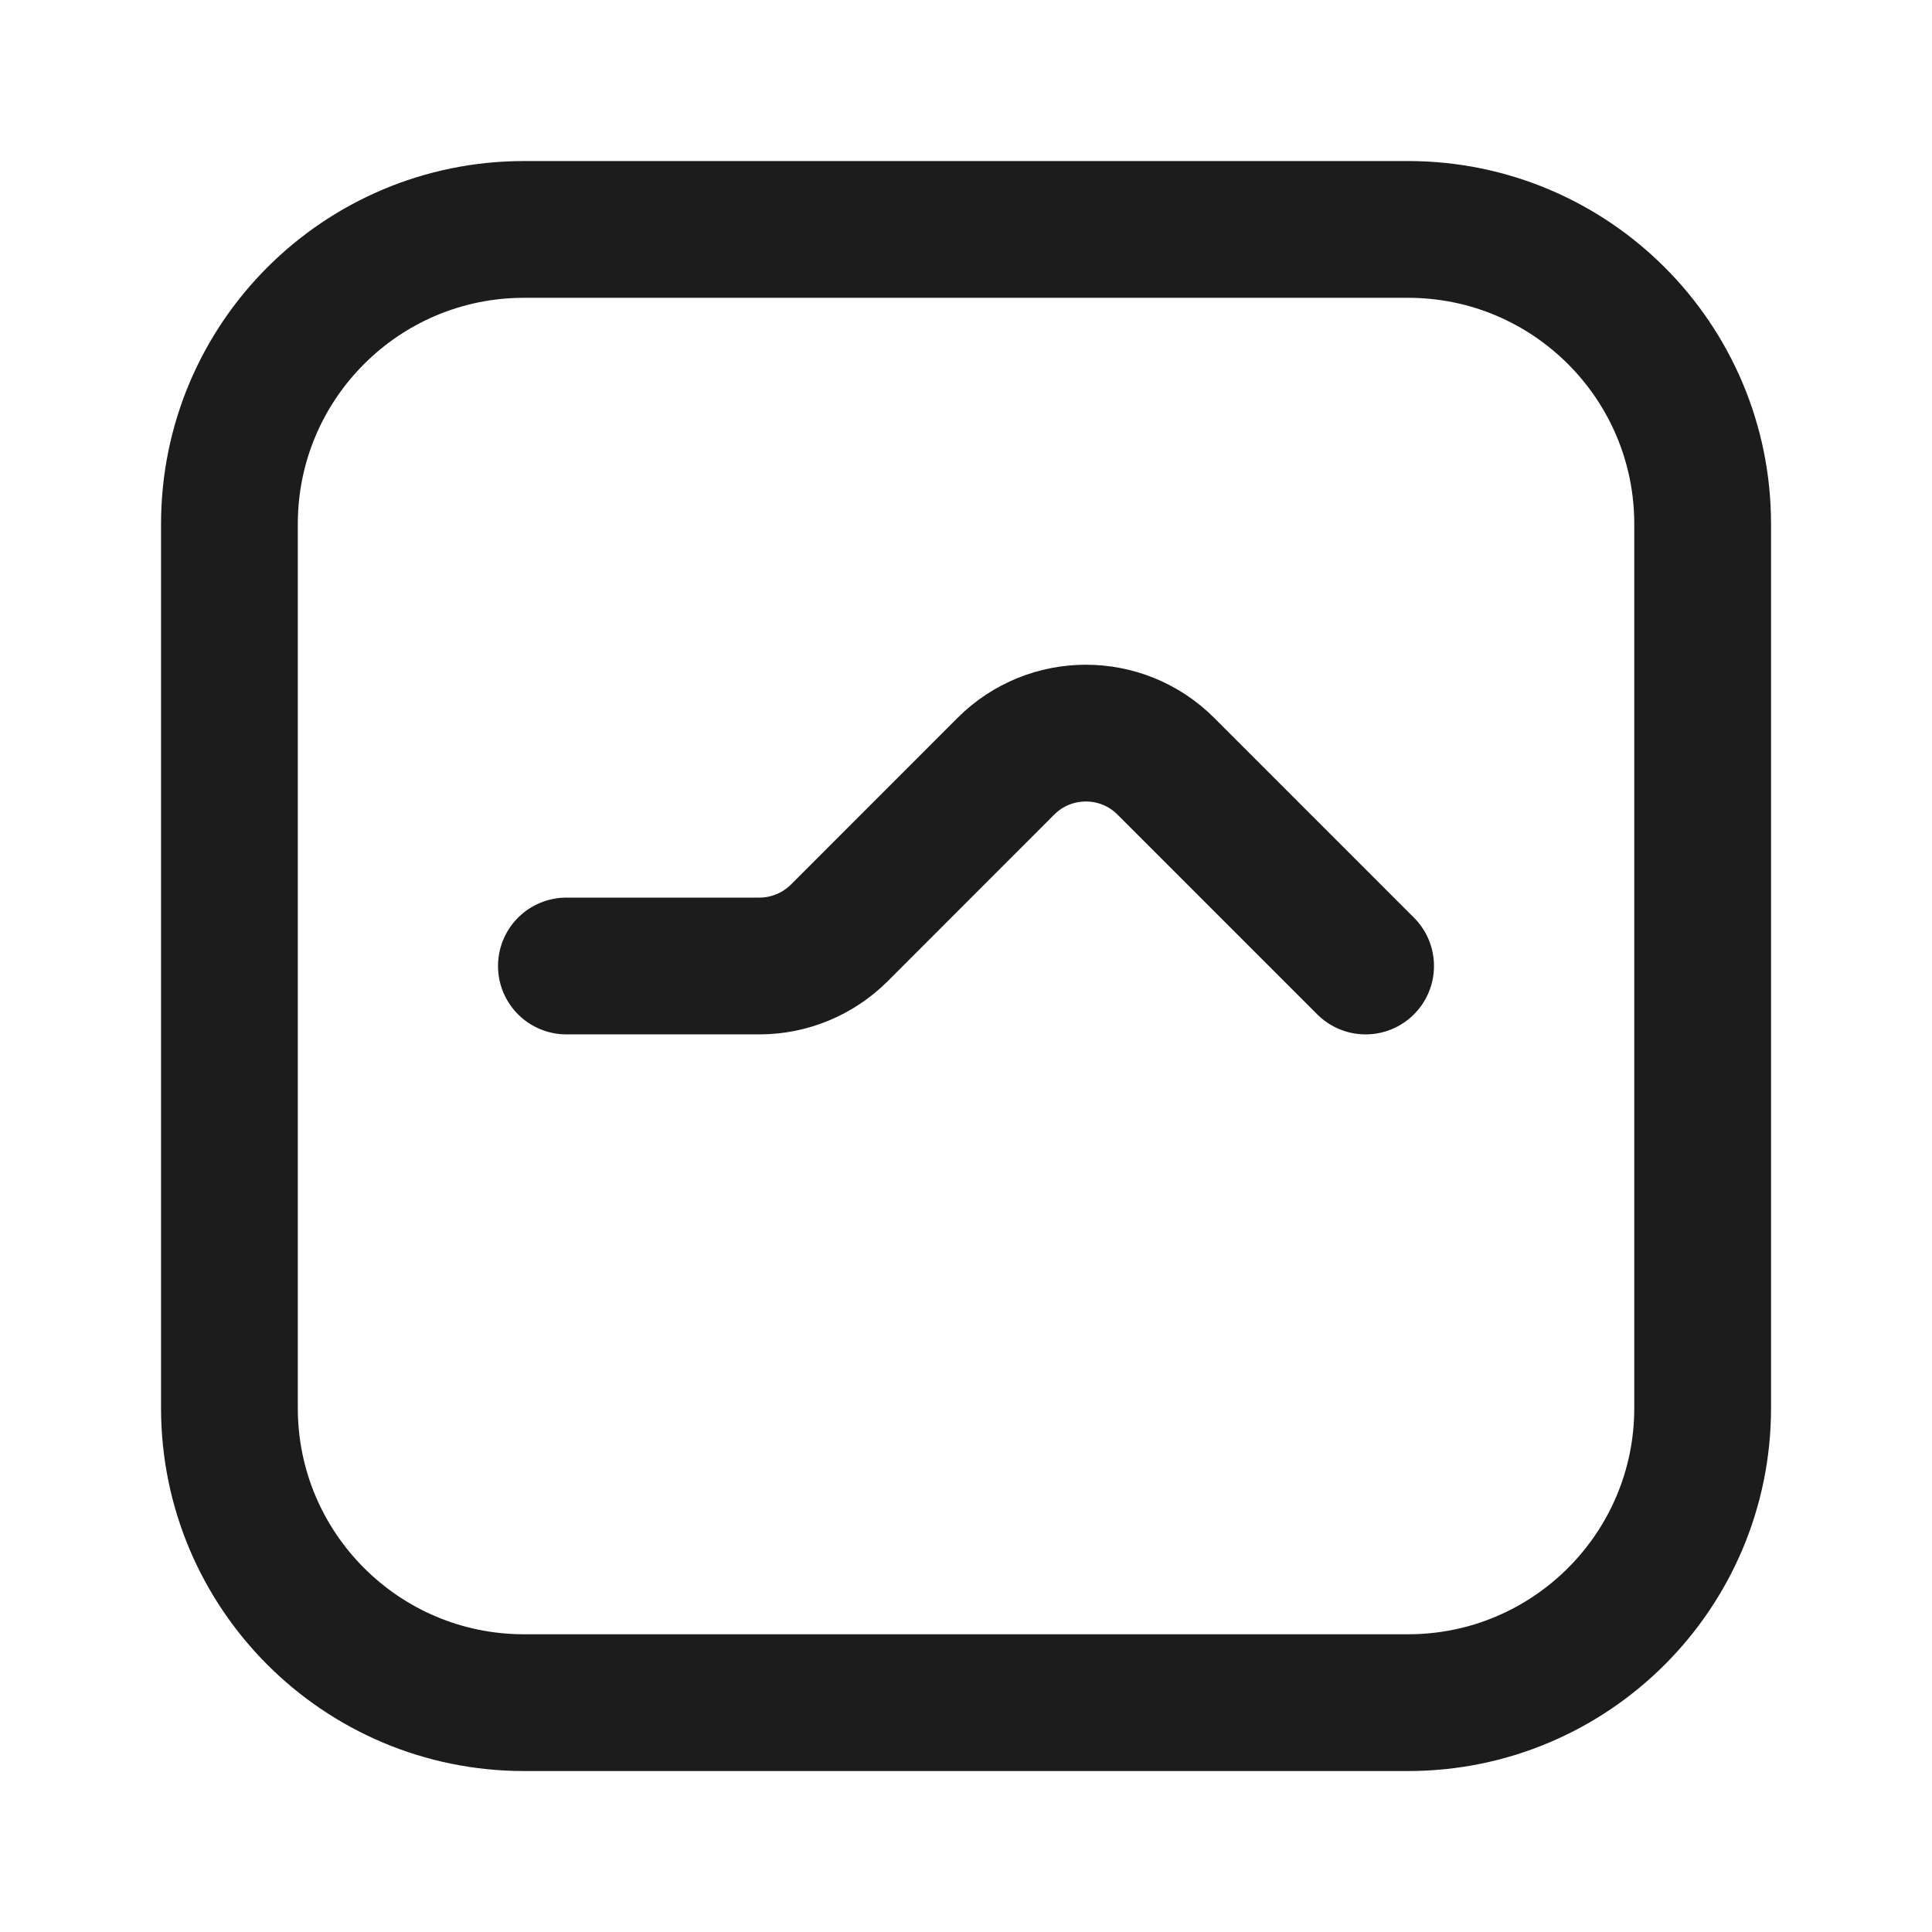 <?xml version="1.0" encoding="utf-8"?><!-- Uploaded to: SVG Repo, www.svgrepo.com, Generator: SVG Repo Mixer Tools -->
<svg width="800px" height="800px" viewBox="0 0 24 24" fill="none" xmlns="http://www.w3.org/2000/svg">
<path d="M17.491 2.85H6.51C4.488 2.85 2.85 4.488 2.85 6.51V17.491C2.85 19.512 4.488 21.151 6.51 21.151H17.491C19.512 21.151 21.151 19.512 21.151 17.491V6.51C21.151 4.488 19.512 2.85 17.491 2.85Z" stroke="#1C1C1C" stroke-width="1.699" stroke-linecap="round"/>
<path d="M7.036 12H9.433C9.805 12 10.162 11.852 10.426 11.589L12.496 9.518C13.045 8.97 13.934 8.97 14.482 9.518L16.964 12" stroke="#1C1C1C" stroke-width="1.699" stroke-linecap="round"/>
</svg>